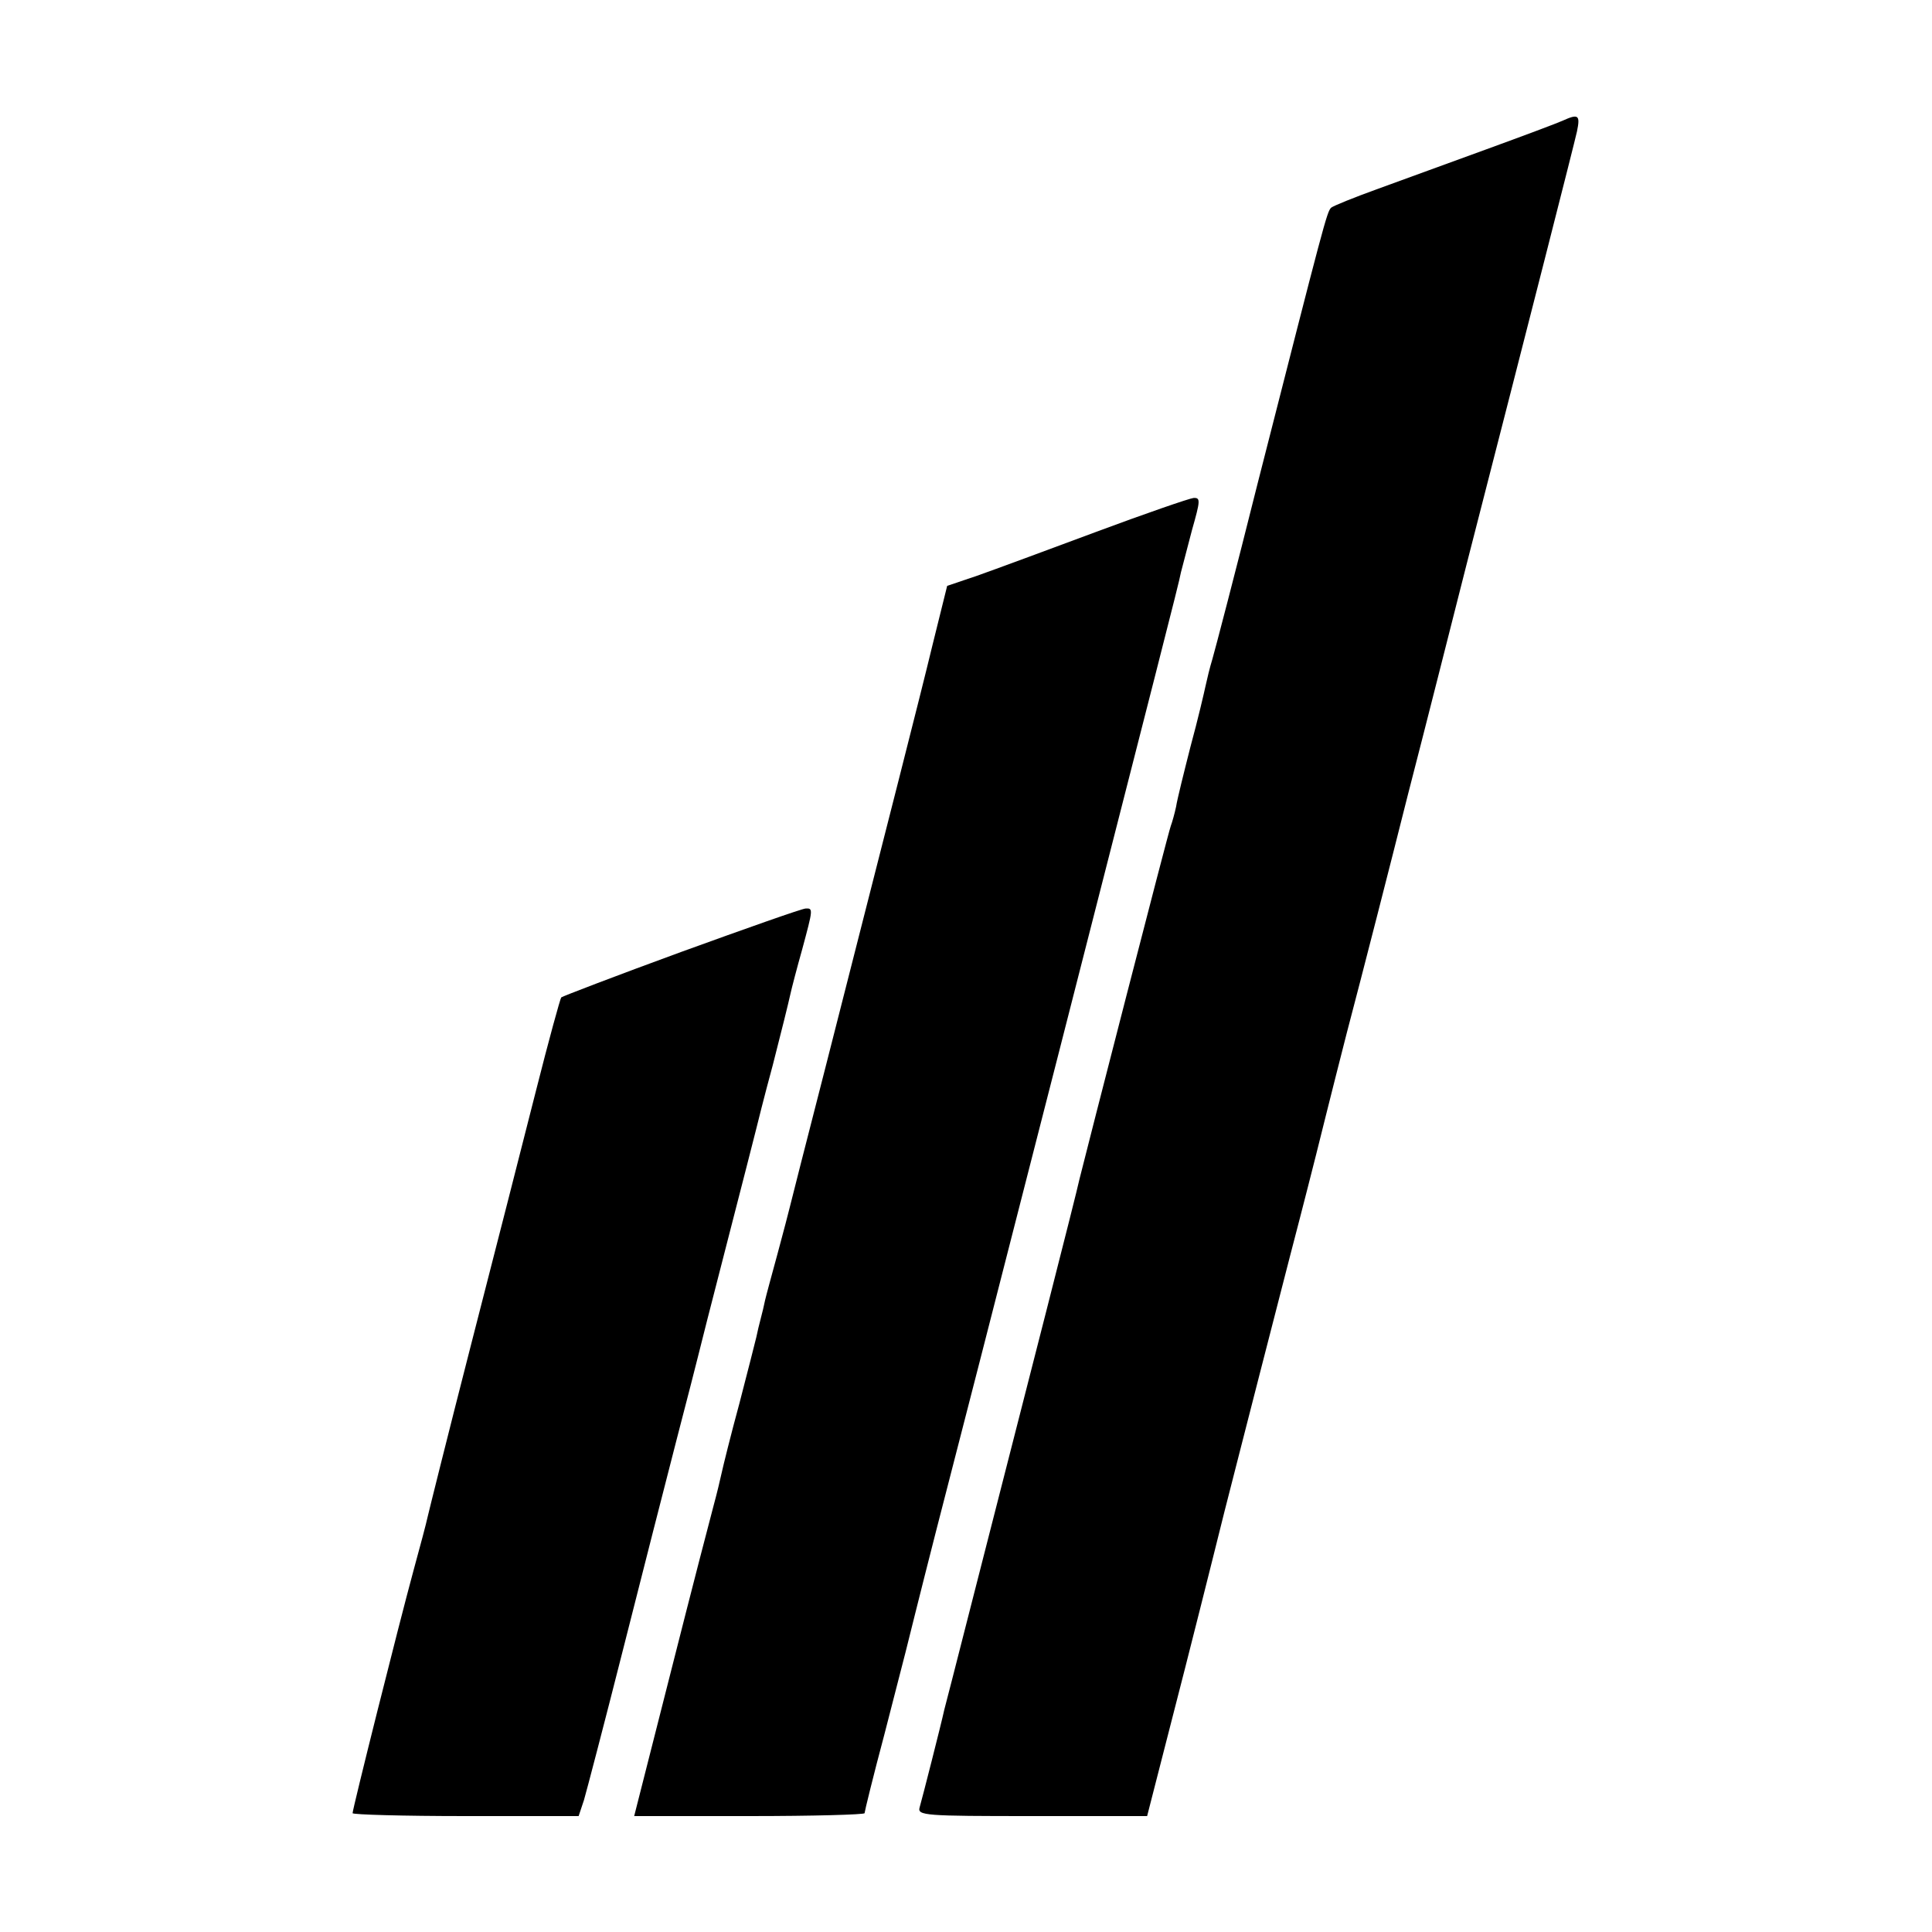 <?xml version="1.0" standalone="no"?>
<!DOCTYPE svg PUBLIC "-//W3C//DTD SVG 20010904//EN"
 "http://www.w3.org/TR/2001/REC-SVG-20010904/DTD/svg10.dtd">
<svg version="1.0" xmlns="http://www.w3.org/2000/svg"
 width="400pt" height="400pt" viewBox="0 0 400 400"
 preserveAspectRatio="xMidYMid meet">
<g transform="translate(0,400) scale(0.1,-0.1)"
fill="#000000" stroke="none">
<path d="M3235 3750 c-11 -5 -83 -32 -160 -60 -77 -28 -178 -65 -225 -82 -47
-17 -89 -34 -94 -38 -9 -9 -14 -29 -152 -570 -46 -184 -89 -348 -94 -365 -5
-16 -11 -41 -14 -55 -3 -14 -16 -70 -31 -125 -14 -55 -28 -111 -30 -125 -3
-14 -8 -32 -11 -40 -5 -12 -176 -678 -189 -731 -8 -37 -99 -392 -230 -904 -25
-99 -48 -187 -50 -195 -6 -28 -46 -185 -51 -202 -5 -17 11 -18 233 -18 l238 0
79 308 c43 169 79 314 81 322 4 15 38 150 136 530 28 107 52 202 54 210 2 8
30 121 63 250 34 129 91 352 127 495 37 143 91 357 121 475 133 518 222 867
229 898 7 34 3 37 -30 22z"/>
<path d="M2270 2899 c-102 -38 -213 -79 -247 -91 l-62 -21 -30 -121 c-29 -120
-86 -342 -222 -876 -39 -151 -72 -282 -74 -290 -2 -8 -13 -51 -25 -95 -12 -44
-24 -88 -26 -97 -2 -10 -6 -27 -9 -38 -3 -11 -7 -28 -9 -38 -2 -9 -18 -71 -35
-137 -18 -66 -34 -131 -37 -145 -3 -14 -10 -43 -16 -65 -6 -22 -46 -176 -88
-342 l-77 -303 239 0 c131 0 238 3 238 6 0 3 18 77 41 163 22 86 42 163 44
171 2 8 30 121 63 250 60 232 96 373 254 990 198 776 250 976 253 995 3 11 13
50 23 88 17 60 18 67 3 66 -9 -1 -99 -32 -201 -70z"/>
<path d="M1410 2029 c-134 -49 -246 -92 -248 -94 -2 -2 -26 -89 -52 -192 -26
-103 -87 -341 -135 -528 -48 -187 -88 -348 -90 -357 -2 -10 -15 -59 -29 -110
-31 -114 -126 -493 -126 -502 0 -3 105 -6 234 -6 l234 0 11 33 c5 17 42 158
81 312 39 154 89 350 111 435 22 85 42 162 44 171 2 9 29 115 60 235 31 120
58 226 60 234 2 8 17 69 35 135 17 66 33 131 36 145 3 14 14 56 25 95 22 82
23 85 7 84 -7 0 -123 -41 -258 -90z"/>
</g>
</svg>
